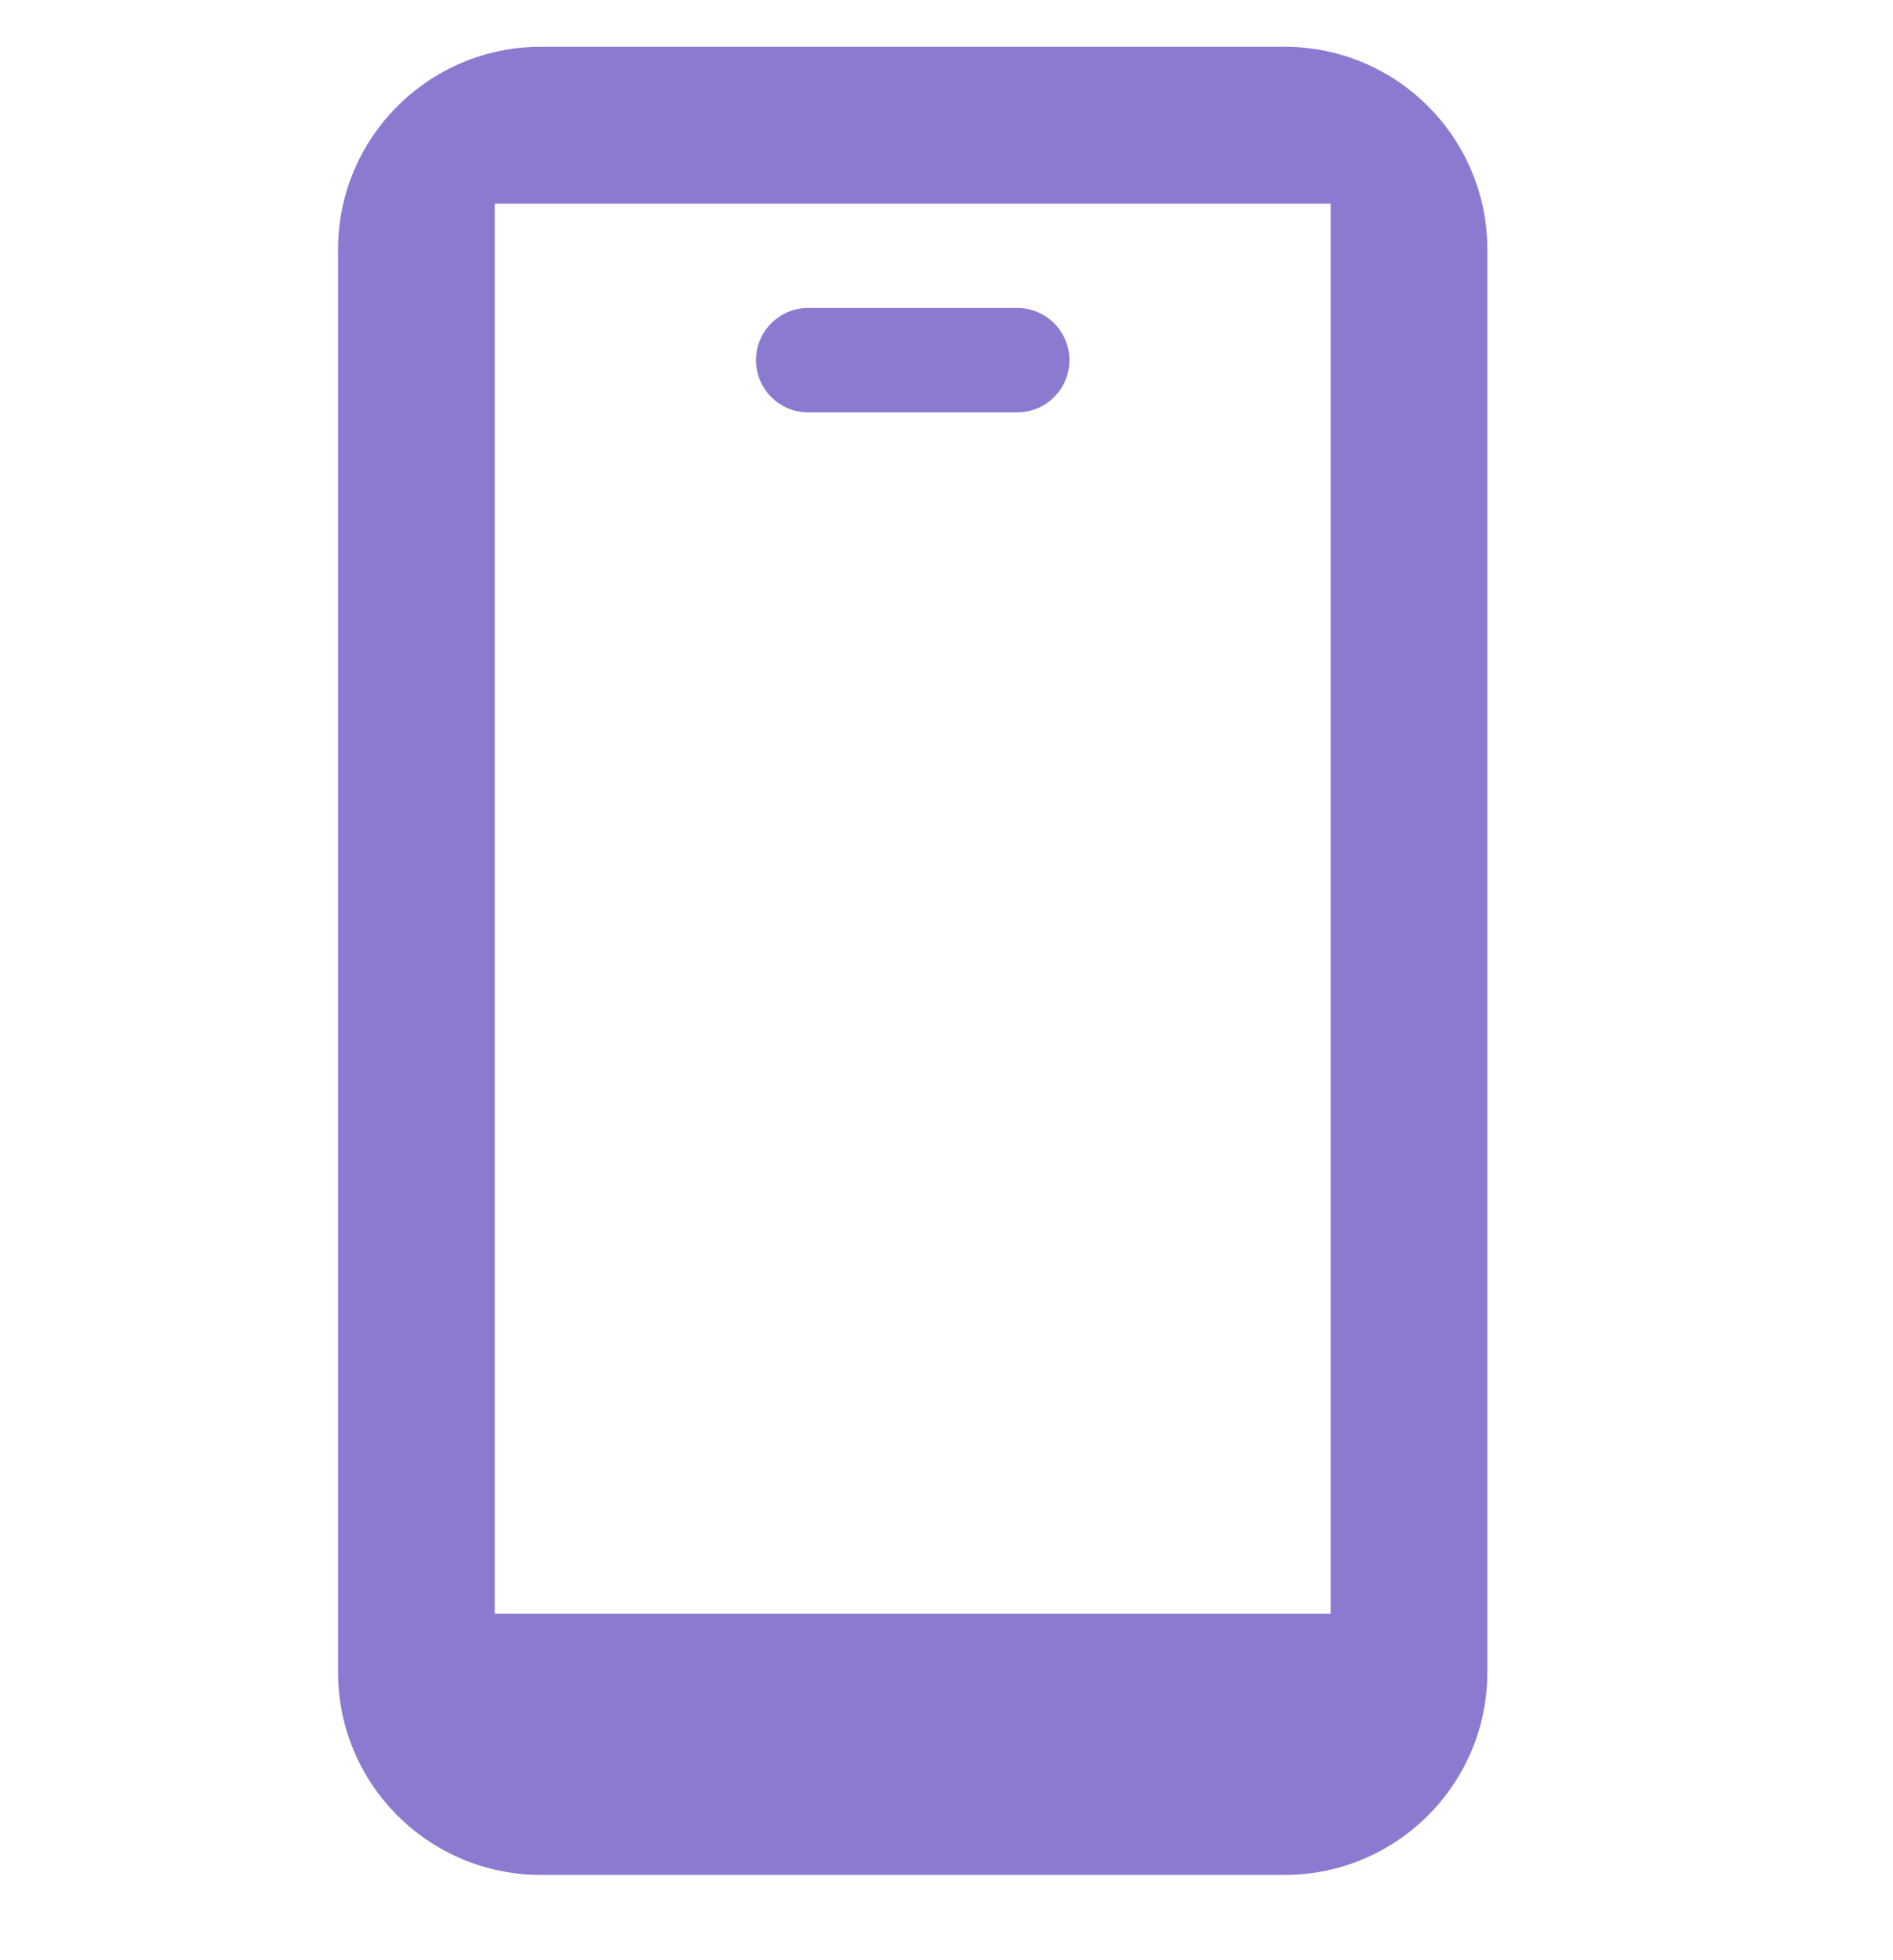 <svg width="28" height="29" viewBox="0 0 28 29" fill="none" xmlns="http://www.w3.org/2000/svg">
<g clip-path="url(#clip0_4245_1279)">
<path fill-rule="evenodd" clip-rule="evenodd" d="M8 0.692C6.343 0.692 5 2.036 5 3.692V24.738C5 26.395 6.343 27.738 8 27.738H19C20.657 27.738 22 26.395 22 24.738V3.692C22 2.036 20.657 0.692 19 0.692H8ZM19.682 3.011H7.318V23.874H19.682V3.011Z" fill="#8C7AD0"/>
<path d="M15.045 4.556H11.954C11.528 4.556 11.182 4.902 11.182 5.328C11.182 5.755 11.528 6.101 11.954 6.101H15.045C15.472 6.101 15.818 5.755 15.818 5.328C15.818 4.902 15.472 4.556 15.045 4.556Z" fill="#8C7AD0"/>
</g>
<defs>
<clipPath id="clip0_4245_1279">
<rect width="28" height="28" fill="white" transform="translate(0 0.692)"/>
</clipPath>
</defs>
</svg>
